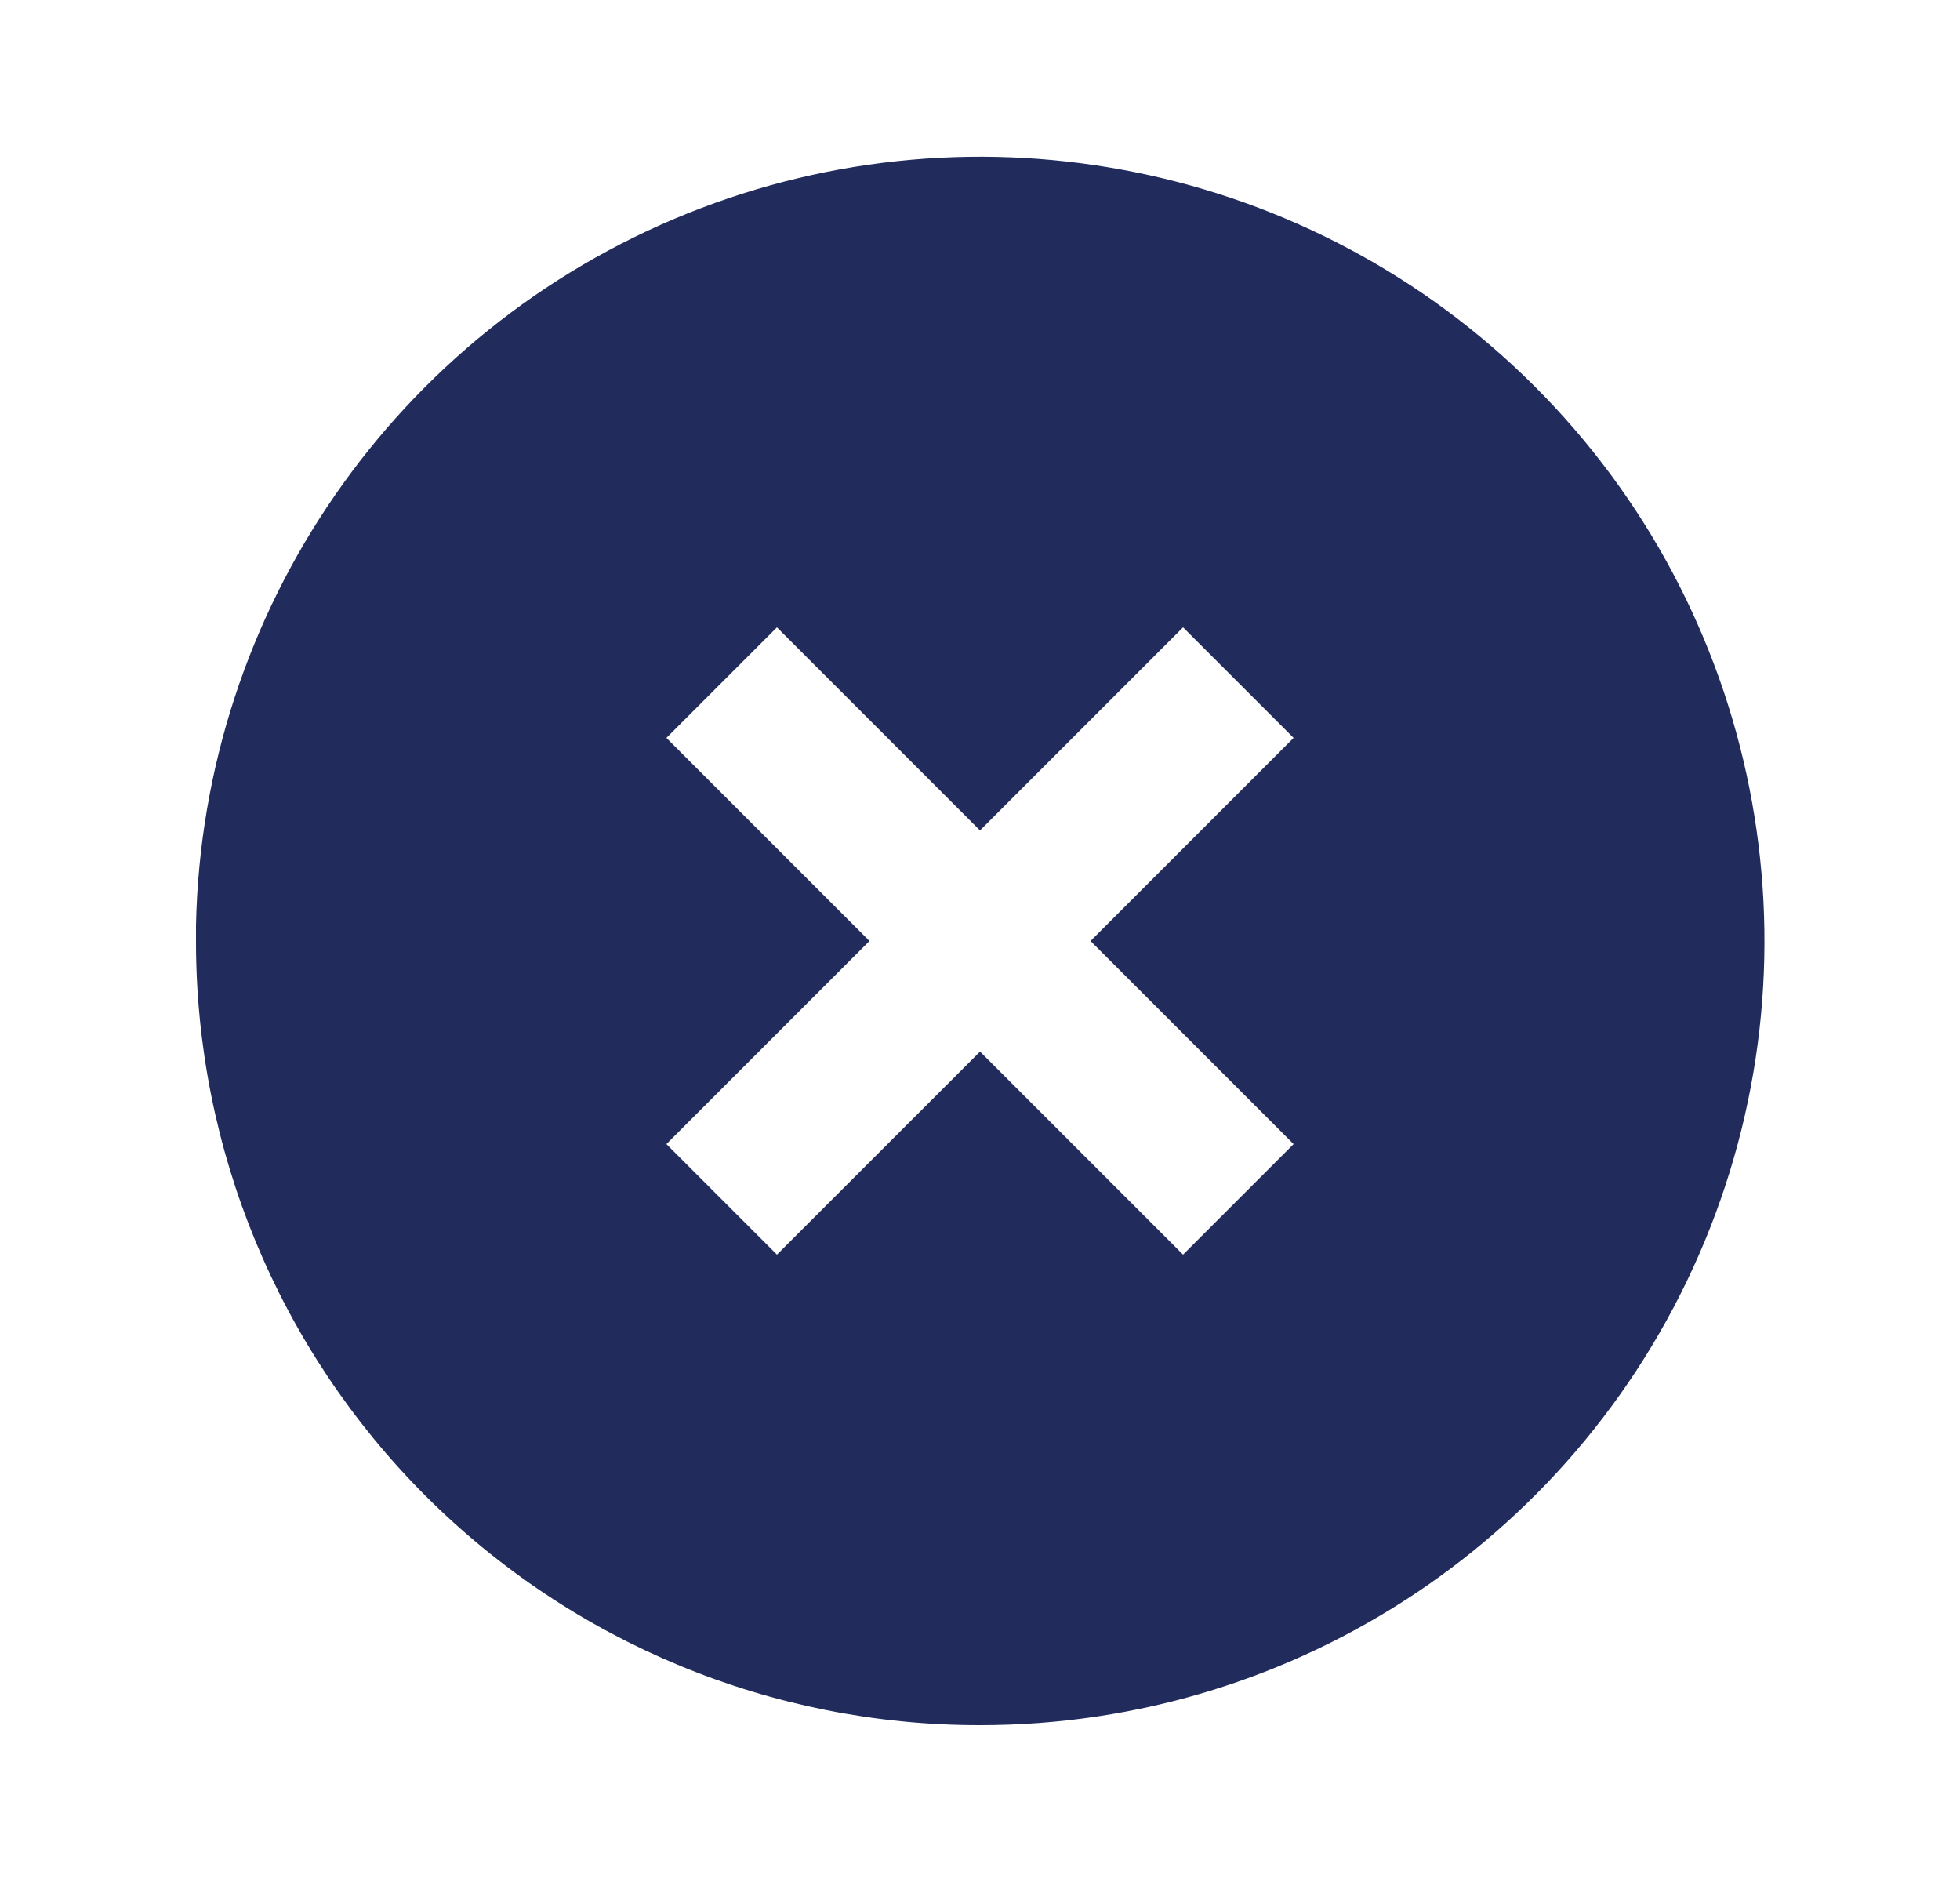 <svg width="25" height="24" viewBox="0 0 25 24" fill="none" xmlns="http://www.w3.org/2000/svg">
<path d="M12.5 22C9.847 22.003 7.302 20.95 5.426 19.074C3.55 17.198 2.498 14.653 2.5 12V11.8C2.582 7.792 5.048 4.22 8.766 2.723C12.485 1.226 16.738 2.093 19.574 4.926C22.436 7.786 23.293 12.089 21.744 15.828C20.195 19.566 16.547 22.003 12.5 22ZM12.5 13.41L15.09 16L16.5 14.59L13.91 12L16.5 9.41L15.09 8L12.5 10.59L9.91 8L8.5 9.41L11.09 12L8.5 14.59L9.91 16L12.5 13.411V13.41Z" fill="#212B5C"/>
</svg>

